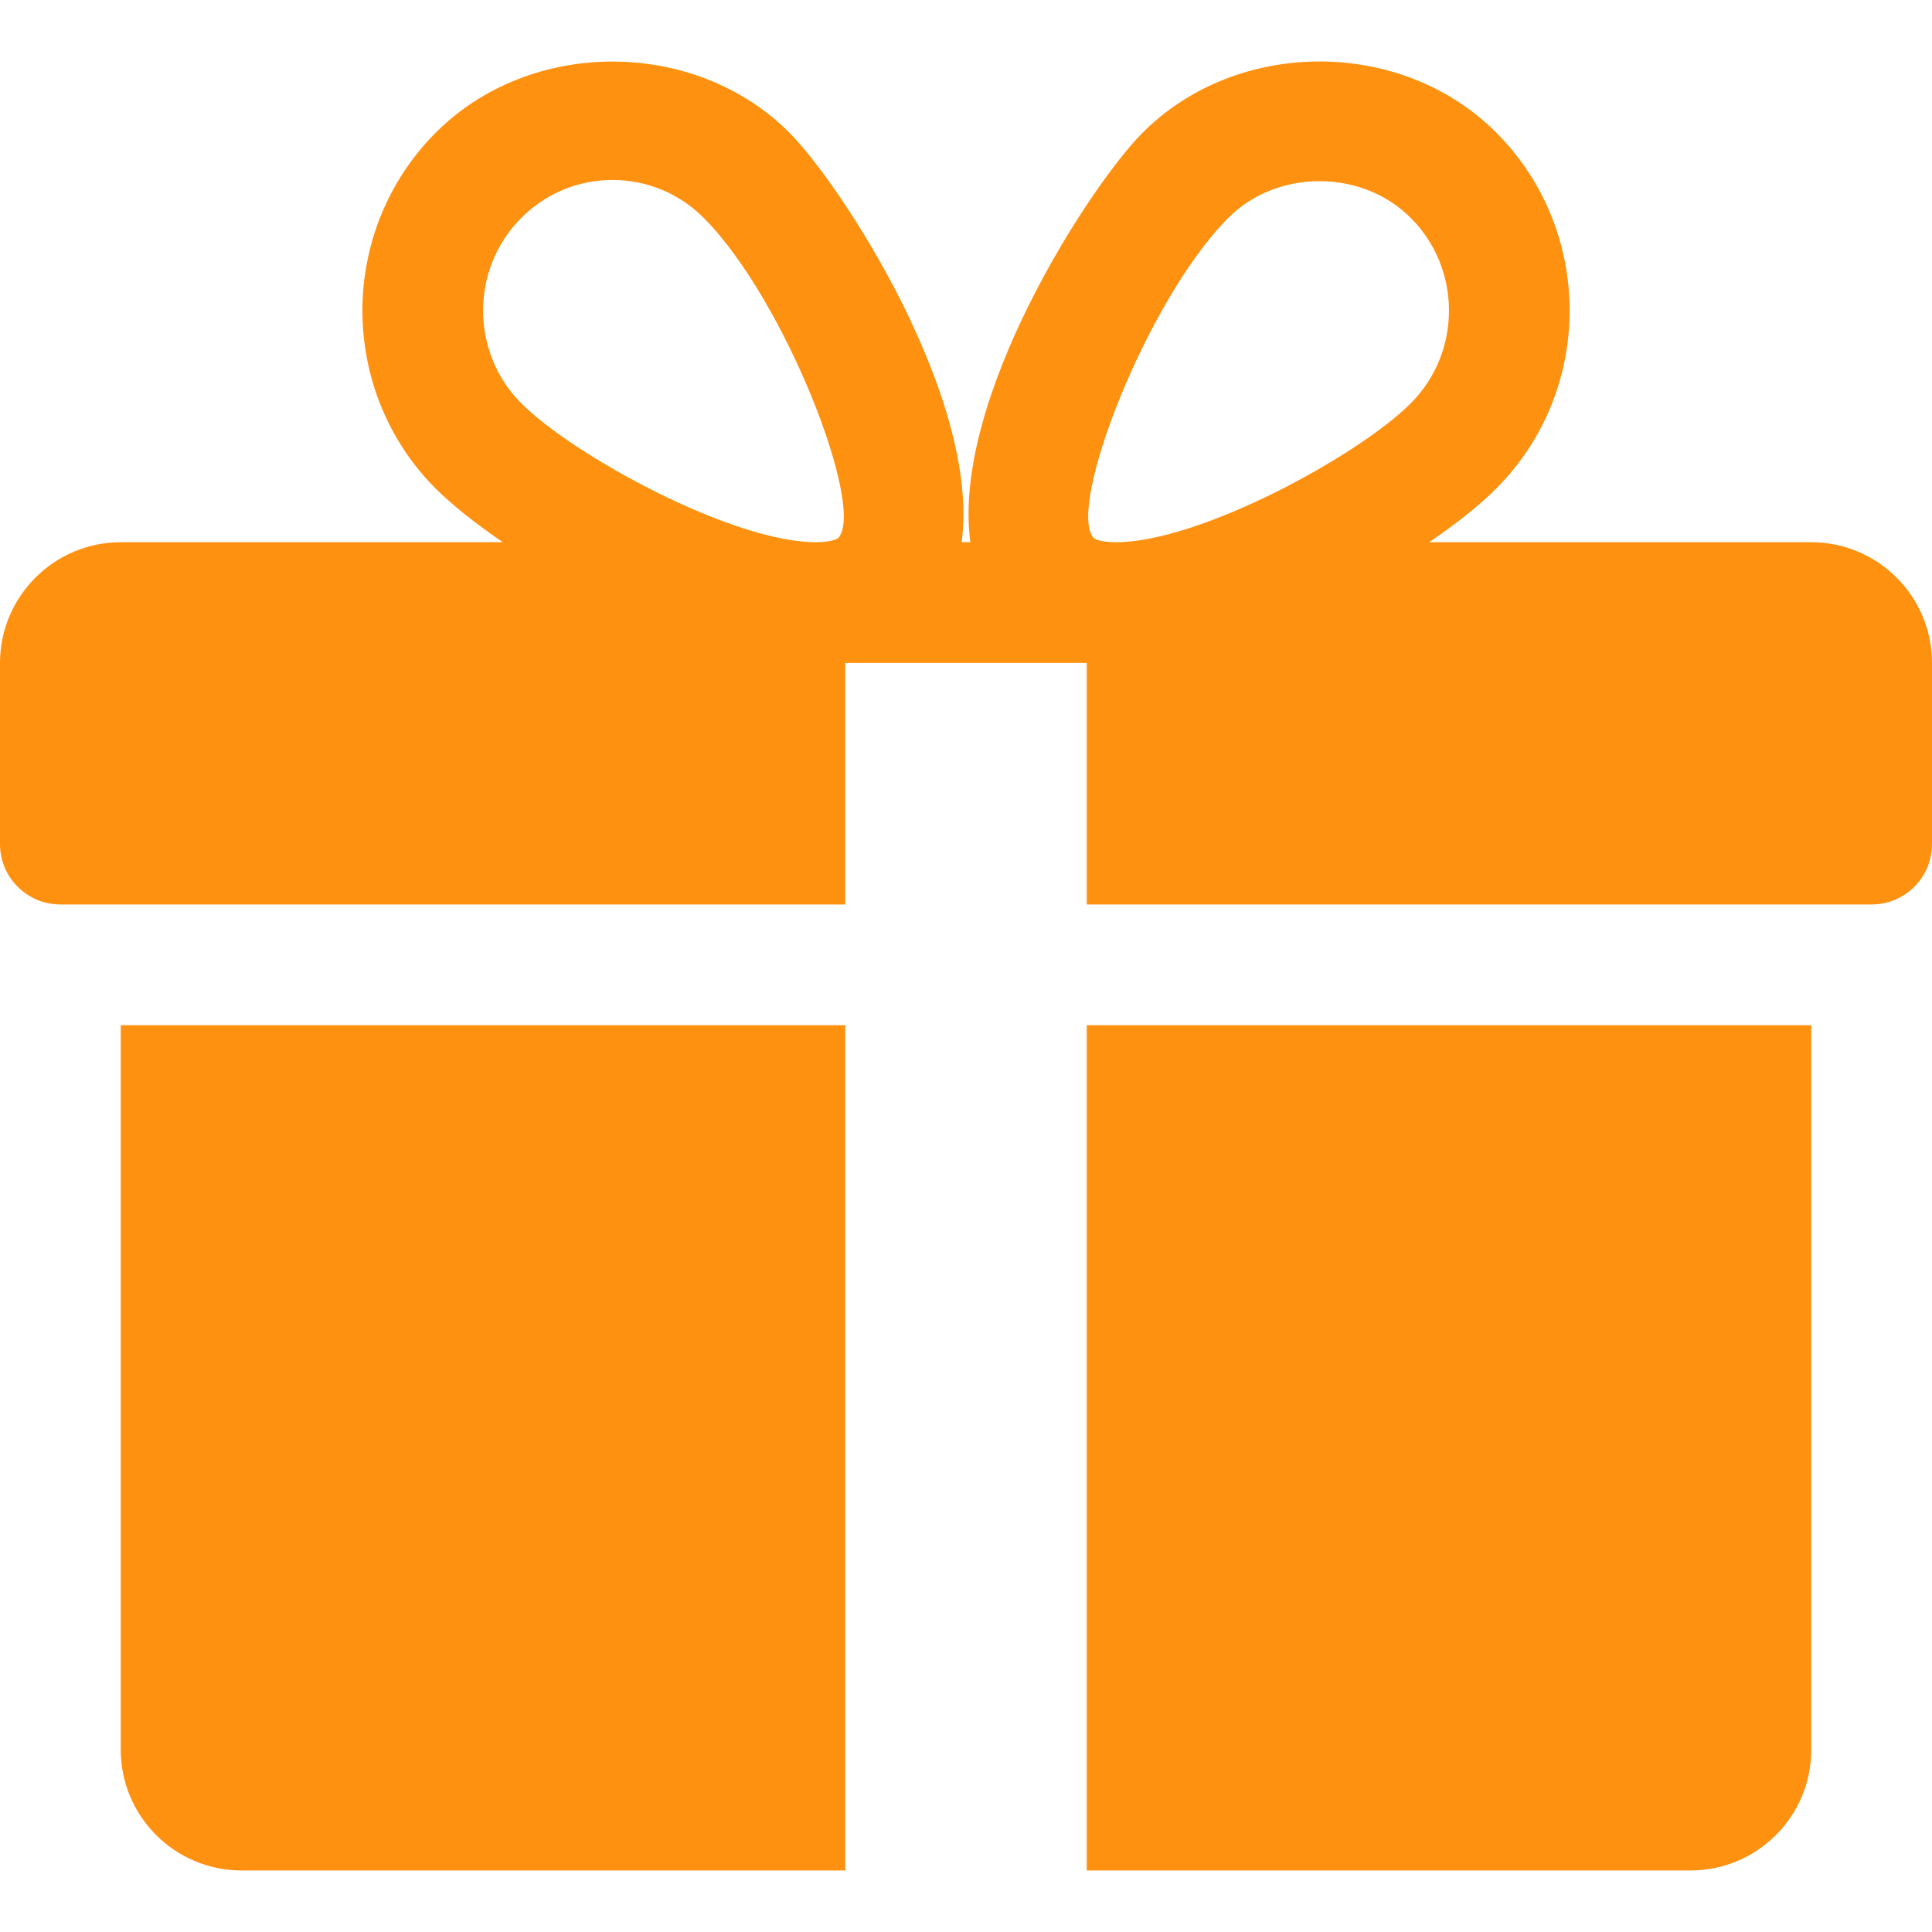 <?xml version="1.0" encoding="UTF-8"?> <svg xmlns="http://www.w3.org/2000/svg" width="20" height="20" viewBox="0 0 20 20" fill="none"> <path d="M1.25 10.613V18.113C1.25 18.803 1.811 19.363 2.5 19.363H8.75V10.613H1.25Z" fill="#FF9111"></path> <path d="M18.75 5.613H14.795C15.079 5.419 15.322 5.226 15.492 5.054C16.501 4.04 16.501 2.39 15.492 1.376C14.512 0.389 12.805 0.391 11.826 1.376C11.284 1.92 9.846 4.134 10.045 5.613H9.955C10.152 4.134 8.715 1.92 8.174 1.376C7.194 0.391 5.486 0.391 4.508 1.376C3.5 2.39 3.5 4.04 4.506 5.054C4.678 5.226 4.921 5.419 5.205 5.613H1.25C0.561 5.613 0 6.174 0 6.863V8.738C0 9.083 0.28 9.363 0.625 9.363H8.75V6.863H11.25V9.363H19.375C19.72 9.363 20 9.083 20 8.738V6.863C20 6.174 19.44 5.613 18.75 5.613ZM8.676 5.571C8.676 5.571 8.624 5.613 8.445 5.613C7.581 5.613 5.933 4.715 5.394 4.173C4.87 3.645 4.87 2.785 5.394 2.258C5.647 2.003 5.984 1.863 6.341 1.863C6.697 1.863 7.034 2.003 7.287 2.258C8.13 3.105 8.967 5.27 8.676 5.571ZM11.554 5.613C11.376 5.613 11.324 5.573 11.324 5.571C11.033 5.27 11.87 3.105 12.713 2.258C13.216 1.749 14.098 1.746 14.606 2.258C15.131 2.785 15.131 3.645 14.606 4.173C14.068 4.715 12.419 5.613 11.554 5.613Z" fill="#FF9111"></path> <path d="M11.25 10.613V19.363H17.5C18.19 19.363 18.75 18.803 18.75 18.113V10.613H11.25Z" fill="#FF9111"></path> </svg> 